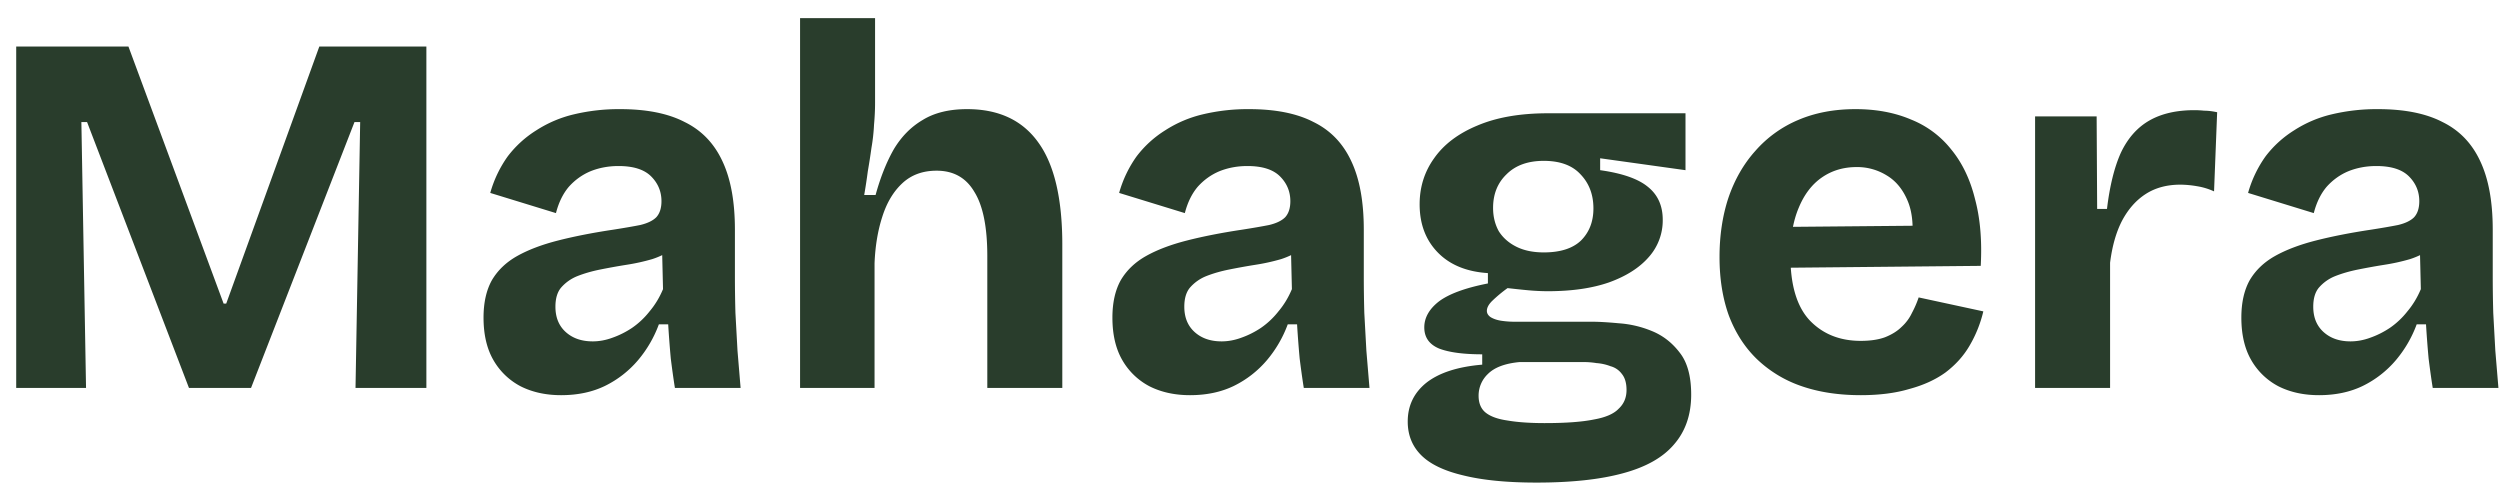 <svg xmlns="http://www.w3.org/2000/svg" width="116" height="23" fill="none"><path fill="#293D2C" d="M.752 18V2.16H5.96l4.416 11.928h.12l4.32-11.928h4.968V18h-3.288l.216-12.336h-.264L11.648 18h-2.88L4.04 5.664h-.264L3.992 18H.752Zm25.284.336c-.704 0-1.328-.136-1.872-.408a3.125 3.125 0 0 1-1.272-1.224c-.304-.528-.456-1.184-.456-1.968 0-.688.128-1.264.384-1.728.272-.464.664-.84 1.176-1.128.512-.288 1.144-.528 1.896-.72.752-.192 1.608-.36 2.568-.504.512-.08.928-.152 1.248-.216.336-.08.584-.2.744-.36.16-.176.24-.424.24-.744 0-.448-.16-.832-.48-1.152-.32-.32-.824-.48-1.512-.48-.464 0-.896.08-1.296.24-.384.16-.72.4-1.008.72-.272.32-.472.728-.6 1.224l-3.048-.936a5.435 5.435 0 0 1 .816-1.704c.368-.48.808-.88 1.32-1.2a5.57 5.57 0 0 1 1.752-.744 9.002 9.002 0 0 1 2.136-.24c1.232 0 2.232.2 3 .6.784.384 1.368.992 1.752 1.824.384.816.576 1.872.576 3.168v2.16c0 .56.008 1.128.024 1.704l.096 1.752.144 1.728h-3.048c-.064-.4-.128-.856-.192-1.368a52.726 52.726 0 0 1-.12-1.584h-.432a5.536 5.536 0 0 1-.96 1.656 4.749 4.749 0 0 1-1.536 1.2c-.592.288-1.272.432-2.04.432ZM27.5 15.84c.304 0 .608-.056.912-.168.32-.112.624-.264.912-.456a3.7 3.7 0 0 0 .816-.768c.256-.304.464-.648.624-1.032l-.048-2.016.552.12a3.715 3.715 0 0 1-1.008.504 9.37 9.37 0 0 1-1.2.264c-.4.064-.8.136-1.2.216-.4.08-.76.184-1.08.312a1.964 1.964 0 0 0-.744.528c-.176.208-.264.504-.264.888 0 .496.16.888.48 1.176.32.288.736.432 1.248.432ZM37.123 18V.84h3.48v3.936c0 .32-.016.656-.048 1.008a8.575 8.575 0 0 1-.12 1.08c-.048.352-.104.712-.168 1.08-.048.368-.104.736-.168 1.104h.528c.224-.816.504-1.52.84-2.112.352-.592.8-1.048 1.344-1.368.544-.336 1.232-.504 2.064-.504 1.472 0 2.576.52 3.312 1.56.736 1.024 1.104 2.6 1.104 4.728V18h-3.48v-6.12c0-1.344-.2-2.336-.6-2.976-.384-.656-.968-.984-1.752-.984-.64 0-1.168.192-1.584.576-.416.384-.728.904-.936 1.56-.208.64-.328 1.36-.36 2.16V18h-3.456Zm18.093.336c-.704 0-1.328-.136-1.872-.408a3.125 3.125 0 0 1-1.272-1.224c-.304-.528-.456-1.184-.456-1.968 0-.688.128-1.264.384-1.728.272-.464.664-.84 1.176-1.128.512-.288 1.144-.528 1.896-.72.752-.192 1.608-.36 2.568-.504.512-.08.928-.152 1.248-.216.336-.08.584-.2.744-.36.16-.176.24-.424.24-.744 0-.448-.16-.832-.48-1.152-.32-.32-.824-.48-1.512-.48-.464 0-.896.08-1.296.24-.384.16-.72.4-1.008.72-.272.32-.472.728-.6 1.224l-3.048-.936a5.435 5.435 0 0 1 .816-1.704c.368-.48.808-.88 1.32-1.2a5.57 5.57 0 0 1 1.752-.744 9.002 9.002 0 0 1 2.136-.24c1.232 0 2.232.2 3 .6.784.384 1.368.992 1.752 1.824.384.816.576 1.872.576 3.168v2.16c0 .56.008 1.128.024 1.704l.096 1.752.144 1.728h-3.048c-.064-.4-.128-.856-.192-1.368a52.726 52.726 0 0 1-.12-1.584h-.432a5.536 5.536 0 0 1-.96 1.656 4.749 4.749 0 0 1-1.536 1.2c-.592.288-1.272.432-2.04.432Zm1.464-2.496c.304 0 .608-.056.912-.168.32-.112.624-.264.912-.456a3.7 3.7 0 0 0 .816-.768c.256-.304.464-.648.624-1.032l-.048-2.016.552.12a3.715 3.715 0 0 1-1.008.504 9.37 9.37 0 0 1-1.2.264c-.4.064-.8.136-1.2.216-.4.08-.76.184-1.08.312a1.964 1.964 0 0 0-.744.528c-.176.208-.264.504-.264.888 0 .496.16.888.48 1.176.32.288.736.432 1.248.432Zm14.615 6.552c-1.376 0-2.512-.112-3.408-.336-.88-.208-1.528-.52-1.944-.936-.416-.416-.624-.936-.624-1.56 0-.736.288-1.336.864-1.8.592-.464 1.456-.744 2.592-.84v-.48c-.864 0-1.528-.088-1.992-.264-.464-.192-.696-.52-.696-.984 0-.448.224-.848.672-1.2.464-.352 1.224-.632 2.28-.84v-.48c-.992-.064-1.768-.384-2.328-.96-.56-.576-.84-1.32-.84-2.232 0-.8.224-1.512.672-2.136.448-.64 1.112-1.144 1.992-1.512.896-.384 1.992-.576 3.288-.576h6.384v2.64l-3.96-.552v.552c1.024.144 1.76.4 2.208.768.464.368.696.88.696 1.536a2.55 2.55 0 0 1-.648 1.728c-.432.496-1.048.888-1.848 1.176-.784.272-1.728.408-2.832.408-.208 0-.432-.008-.672-.024-.24-.016-.64-.056-1.2-.12a6.436 6.436 0 0 0-.72.6c-.16.16-.24.312-.24.456 0 .112.056.208.168.288.128.08.288.136.48.168.208.032.416.048.624.048h3.6c.32 0 .736.024 1.248.072a4.872 4.872 0 0 1 1.536.36c.512.208.944.544 1.296 1.008.352.448.528 1.096.528 1.944 0 .928-.264 1.696-.792 2.304-.512.608-1.304 1.056-2.376 1.344-1.056.288-2.392.432-4.008.432Zm.384-2.76c.976 0 1.736-.056 2.28-.168.544-.096.928-.264 1.152-.504.24-.224.36-.512.36-.864 0-.32-.072-.568-.216-.744a.956.956 0 0 0-.528-.36 2.24 2.24 0 0 0-.648-.144 3.68 3.68 0 0 0-.552-.048h-3.024c-.672.064-1.16.248-1.464.552a1.382 1.382 0 0 0-.432 1.008c0 .352.112.616.336.792.224.176.56.296 1.008.36.464.08 1.04.12 1.728.12Zm-.048-7.92c.768 0 1.344-.184 1.728-.552.384-.384.576-.88.576-1.488 0-.64-.2-1.168-.6-1.584-.384-.416-.952-.624-1.704-.624-.736 0-1.312.208-1.728.624-.416.4-.624.92-.624 1.56 0 .4.088.76.264 1.08.192.304.464.544.816.72.352.176.776.264 1.272.264Zm14.707 6.624c-1.04 0-1.968-.144-2.784-.432a5.61 5.61 0 0 1-2.04-1.248c-.56-.544-.992-1.216-1.296-2.016-.288-.8-.432-1.704-.432-2.712 0-.992.136-1.904.408-2.736.288-.848.704-1.576 1.248-2.184a5.454 5.454 0 0 1 1.992-1.44c.784-.336 1.672-.504 2.664-.504.96 0 1.816.16 2.568.48a4.506 4.506 0 0 1 1.872 1.392c.512.624.88 1.392 1.104 2.304.24.896.328 1.928.264 3.096l-9.888.096v-1.896l7.896-.072-1.224.96c.112-.848.056-1.544-.168-2.088s-.552-.944-.984-1.2a2.603 2.603 0 0 0-1.392-.384c-.608 0-1.144.16-1.608.48-.464.32-.824.792-1.08 1.416-.256.608-.384 1.344-.384 2.208 0 1.36.296 2.36.888 3 .608.64 1.4.96 2.376.96.448 0 .824-.056 1.128-.168.32-.128.576-.288.768-.48a2.07 2.07 0 0 0 .48-.648c.128-.24.232-.48.312-.72l3 .648a5.741 5.741 0 0 1-.648 1.608c-.272.464-.64.872-1.104 1.224-.464.336-1.024.592-1.68.768-.64.192-1.392.288-2.256.288Zm8.09-.336V5.4h2.856l.024 4.296h.456c.128-1.072.344-1.944.648-2.616.32-.672.76-1.168 1.32-1.488.56-.32 1.256-.48 2.088-.48.144 0 .296.008.456.024.176 0 .376.024.6.072l-.144 3.672a3.05 3.05 0 0 0-.792-.24 4.73 4.73 0 0 0-.768-.072c-.624 0-1.16.144-1.608.432-.448.288-.816.704-1.104 1.248-.272.528-.456 1.176-.552 1.944V18h-3.48Zm13.171.336c-.704 0-1.328-.136-1.872-.408a3.125 3.125 0 0 1-1.272-1.224c-.304-.528-.456-1.184-.456-1.968 0-.688.128-1.264.384-1.728.272-.464.664-.84 1.176-1.128.512-.288 1.144-.528 1.896-.72.752-.192 1.608-.36 2.568-.504.512-.08.928-.152 1.248-.216.336-.08.584-.2.744-.36.16-.176.24-.424.24-.744 0-.448-.16-.832-.48-1.152-.32-.32-.824-.48-1.512-.48-.464 0-.896.08-1.296.24-.384.16-.72.4-1.008.72-.272.32-.472.728-.6 1.224l-3.048-.936a5.435 5.435 0 0 1 .816-1.704c.368-.48.808-.88 1.32-1.2a5.57 5.57 0 0 1 1.752-.744 9.002 9.002 0 0 1 2.136-.24c1.232 0 2.232.2 3 .6.784.384 1.368.992 1.752 1.824.384.816.576 1.872.576 3.168v2.16c0 .56.008 1.128.024 1.704l.096 1.752.144 1.728h-3.048c-.064-.4-.128-.856-.192-1.368a52.726 52.726 0 0 1-.12-1.584h-.432a5.536 5.536 0 0 1-.96 1.656 4.749 4.749 0 0 1-1.536 1.2c-.592.288-1.272.432-2.04.432Zm1.463-2.496c.305 0 .609-.056.913-.168.32-.112.624-.264.912-.456a3.7 3.7 0 0 0 .816-.768c.256-.304.464-.648.624-1.032l-.048-2.016.552.12a3.715 3.715 0 0 1-1.008.504 9.37 9.37 0 0 1-1.2.264c-.4.064-.8.136-1.2.216-.4.08-.76.184-1.08.312a1.964 1.964 0 0 0-.744.528c-.176.208-.264.504-.264.888 0 .496.16.888.48 1.176.32.288.736.432 1.247.432Z"/></svg>